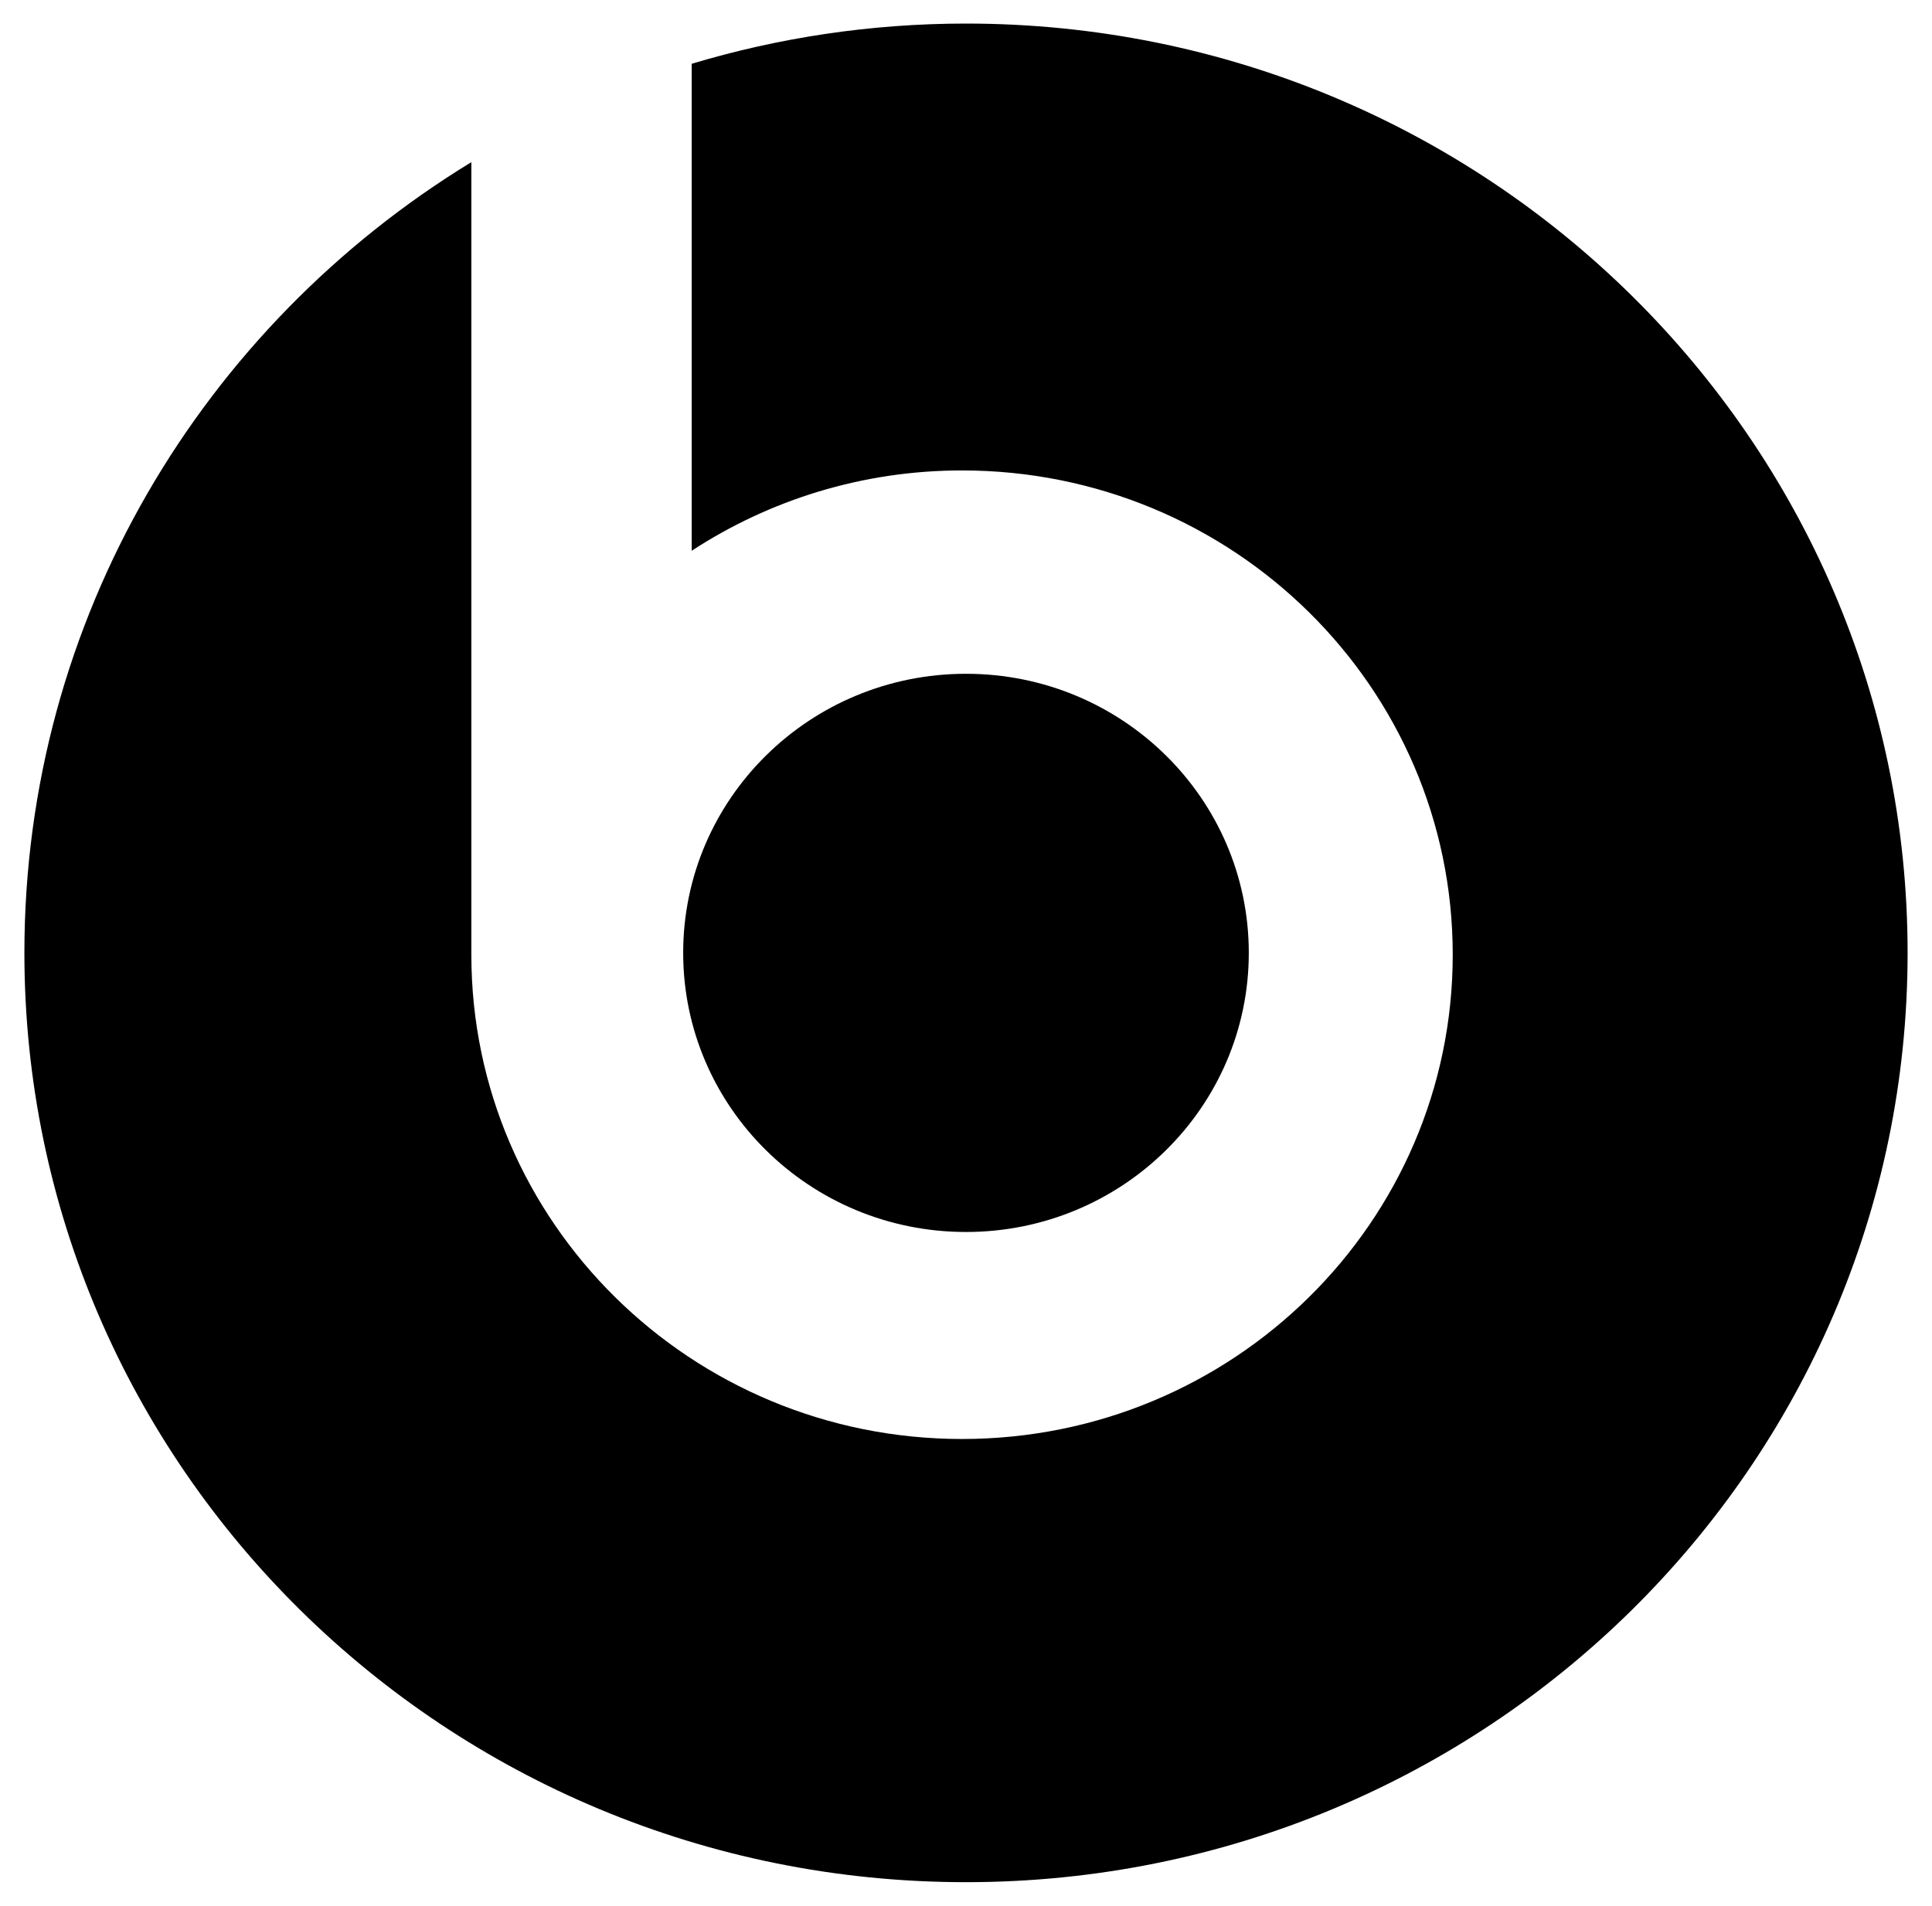 <svg width="75" height="74" viewBox="0 0 75 74" fill="none" xmlns="http://www.w3.org/2000/svg">
<path fill-rule="evenodd" clip-rule="evenodd" d="M37.5 47.838C43.563 47.838 48.478 42.985 48.478 37C48.478 31.014 43.563 26.163 37.5 26.163C31.435 26.163 26.521 31.014 26.521 37C26.521 42.985 31.435 47.838 37.5 47.838" fill="black"/>
<path fill-rule="evenodd" clip-rule="evenodd" d="M37.5 0.915C33.796 0.915 30.223 1.465 26.852 2.476V21.386C29.862 19.42 33.468 18.267 37.346 18.267C47.868 18.267 56.395 26.686 56.395 37.071C56.395 47.456 47.868 55.876 37.346 55.876C26.828 55.876 18.298 47.456 18.298 37.071V35.949V6.296C7.885 12.654 0.947 24.025 0.947 37C0.947 56.929 17.312 73.085 37.5 73.085C57.689 73.085 74.053 56.929 74.053 37C74.053 17.071 57.689 0.915 37.5 0.915" fill="black"/>
</svg>
